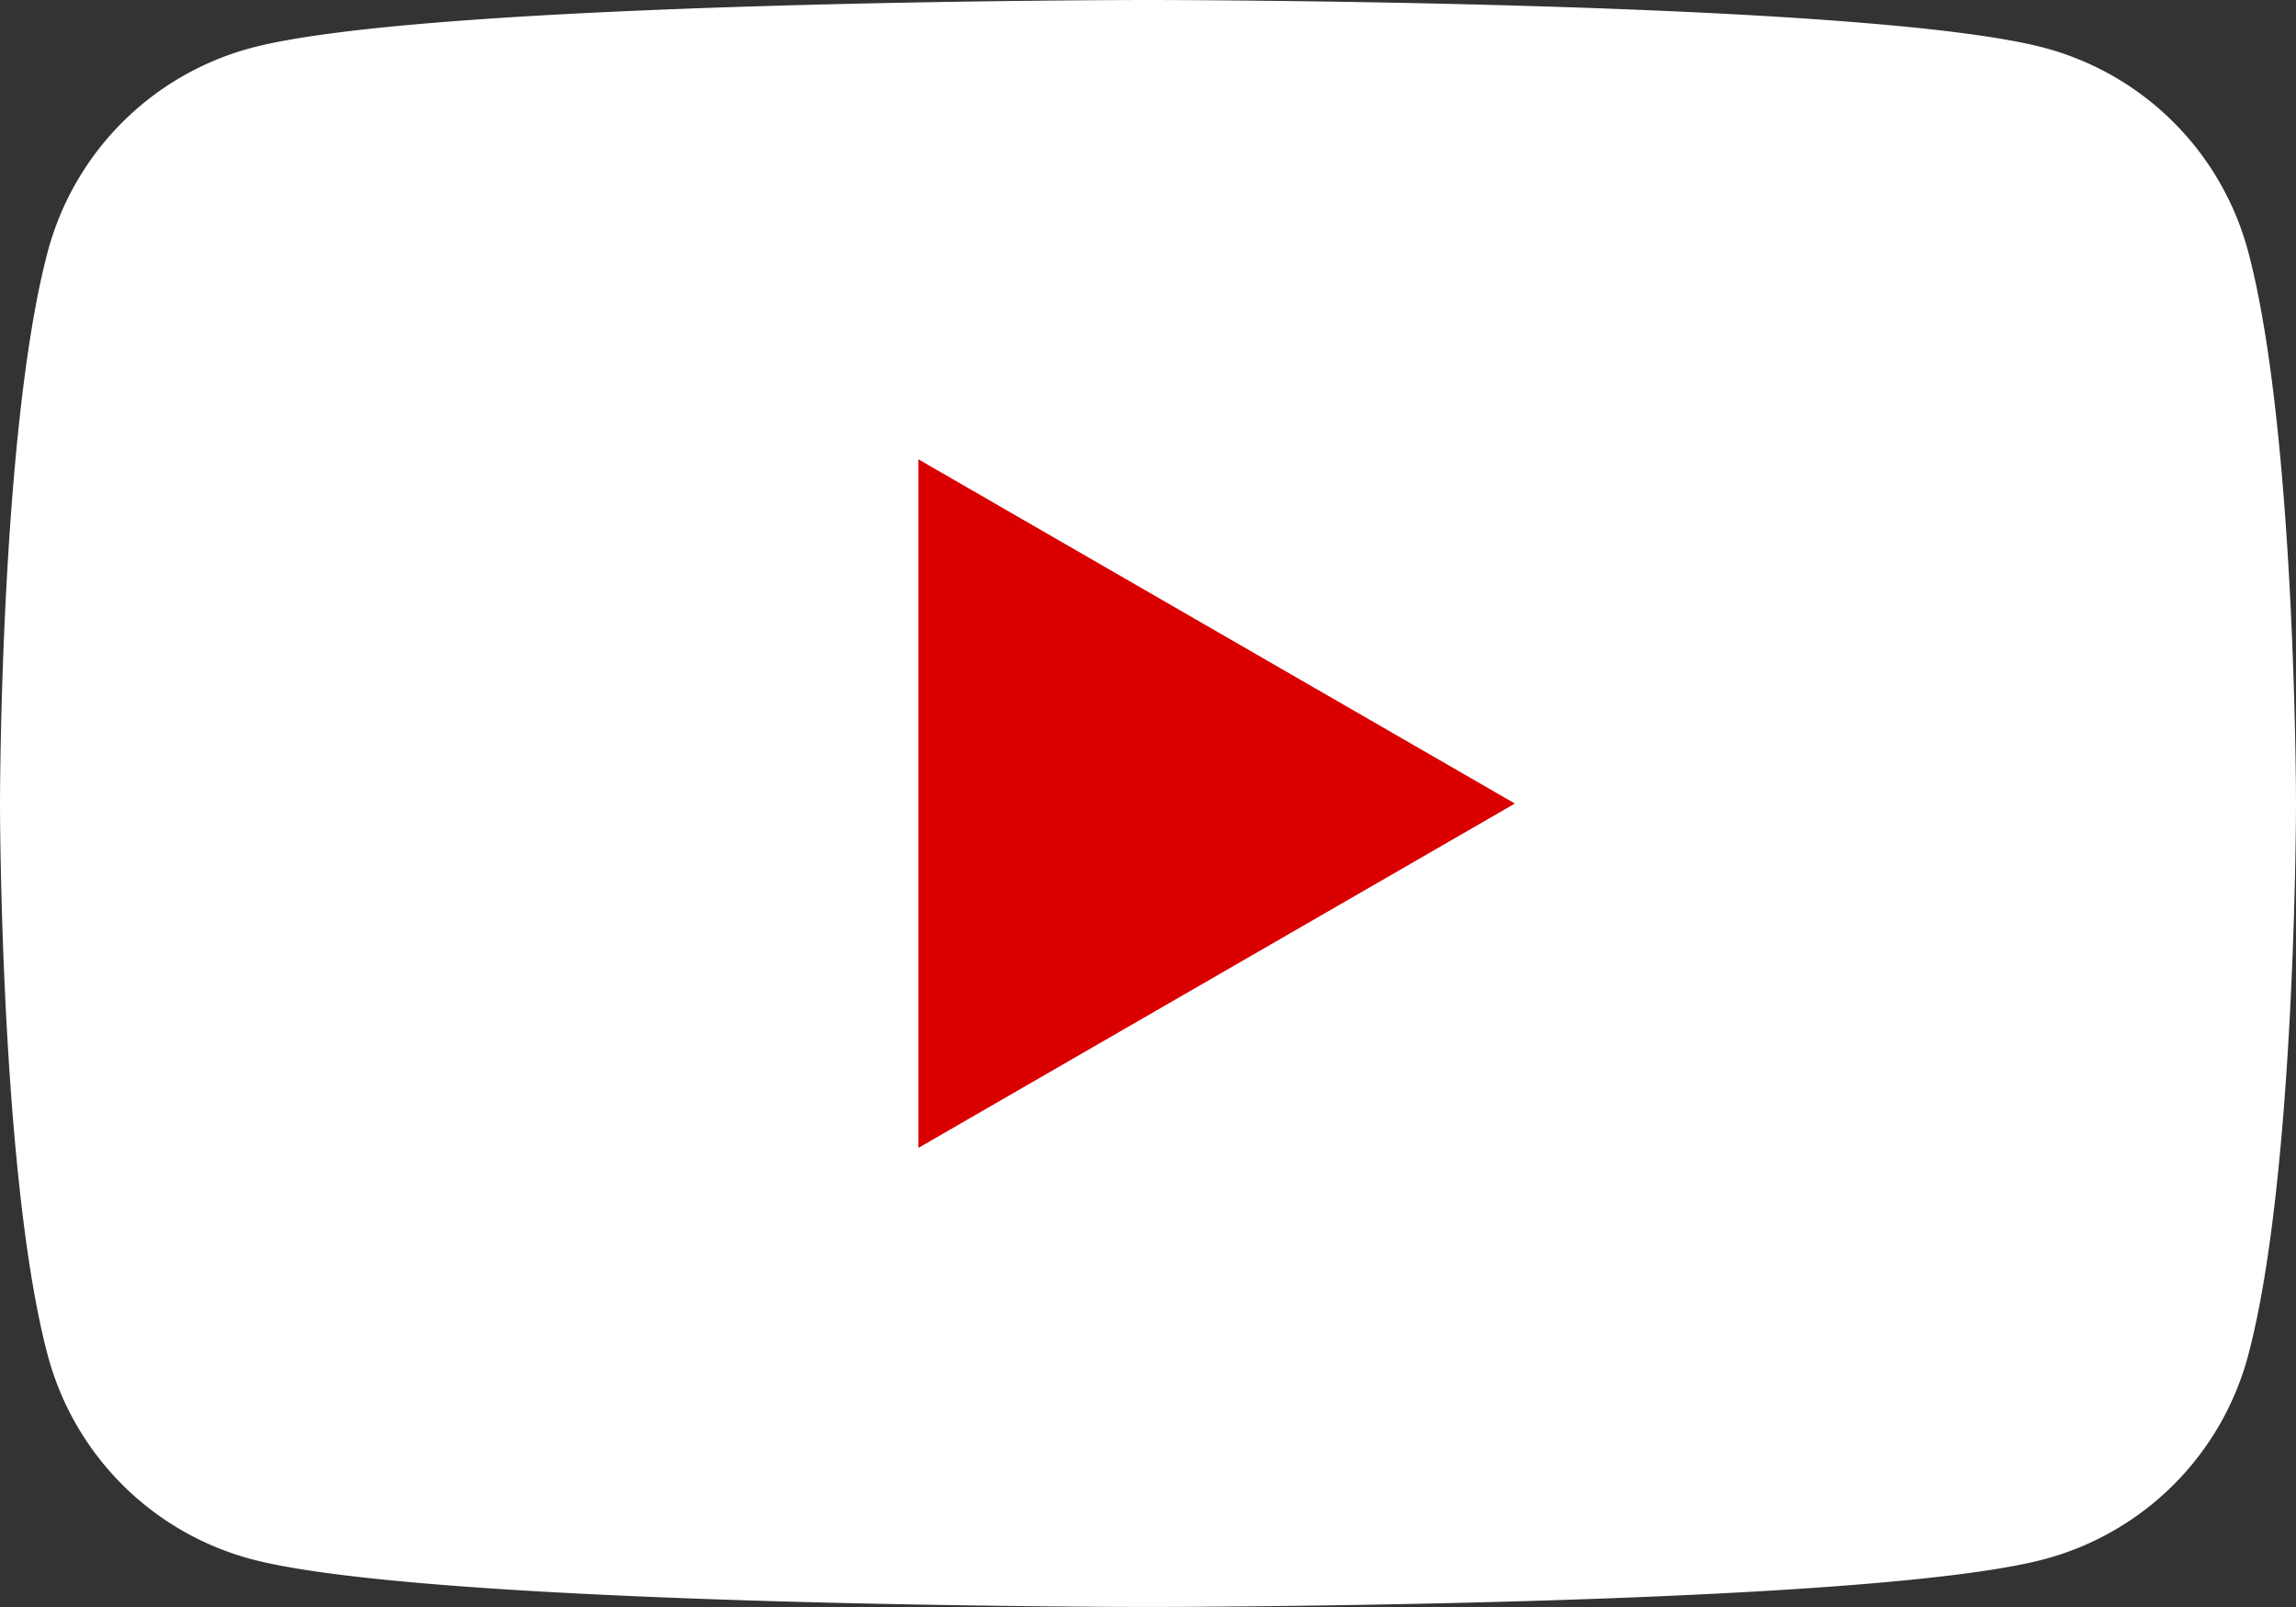 <svg xmlns="http://www.w3.org/2000/svg" width="38.835" height="27.185" viewBox="0 0 38.835 27.185">
  <rect x="0" y="0" width="38.835" height="27.185" fill="#333333" stroke="none"/>
  <g id="グループ_26950" data-name="グループ 26950" transform="translate(0 0)">
    <g id="グループ_26952" data-name="グループ 26952" transform="translate(0 0)">
      <path id="パス_12357" data-name="パス 12357" d="M38.023,4.245A4.864,4.864,0,0,0,34.59.812C31.561,0,19.417,0,19.417,0S7.273,0,4.245.812A4.863,4.863,0,0,0,.811,4.245C0,7.273,0,13.592,0,13.592s0,6.319.811,9.347a4.864,4.864,0,0,0,3.434,3.434c3.029.811,15.172.811,15.172.811s12.144,0,15.172-.811a4.864,4.864,0,0,0,3.434-3.434c.812-3.029.812-9.347.812-9.347s0-6.319-.812-9.347" transform="translate(0 0)" fill="#fff"/>
      <path id="パス_12358" data-name="パス 12358" d="M48.594,35.948l10.089-5.825L48.594,24.3Z" transform="translate(-33.06 -16.53)" fill="#da0000"/>
    </g>
  </g>
</svg>
